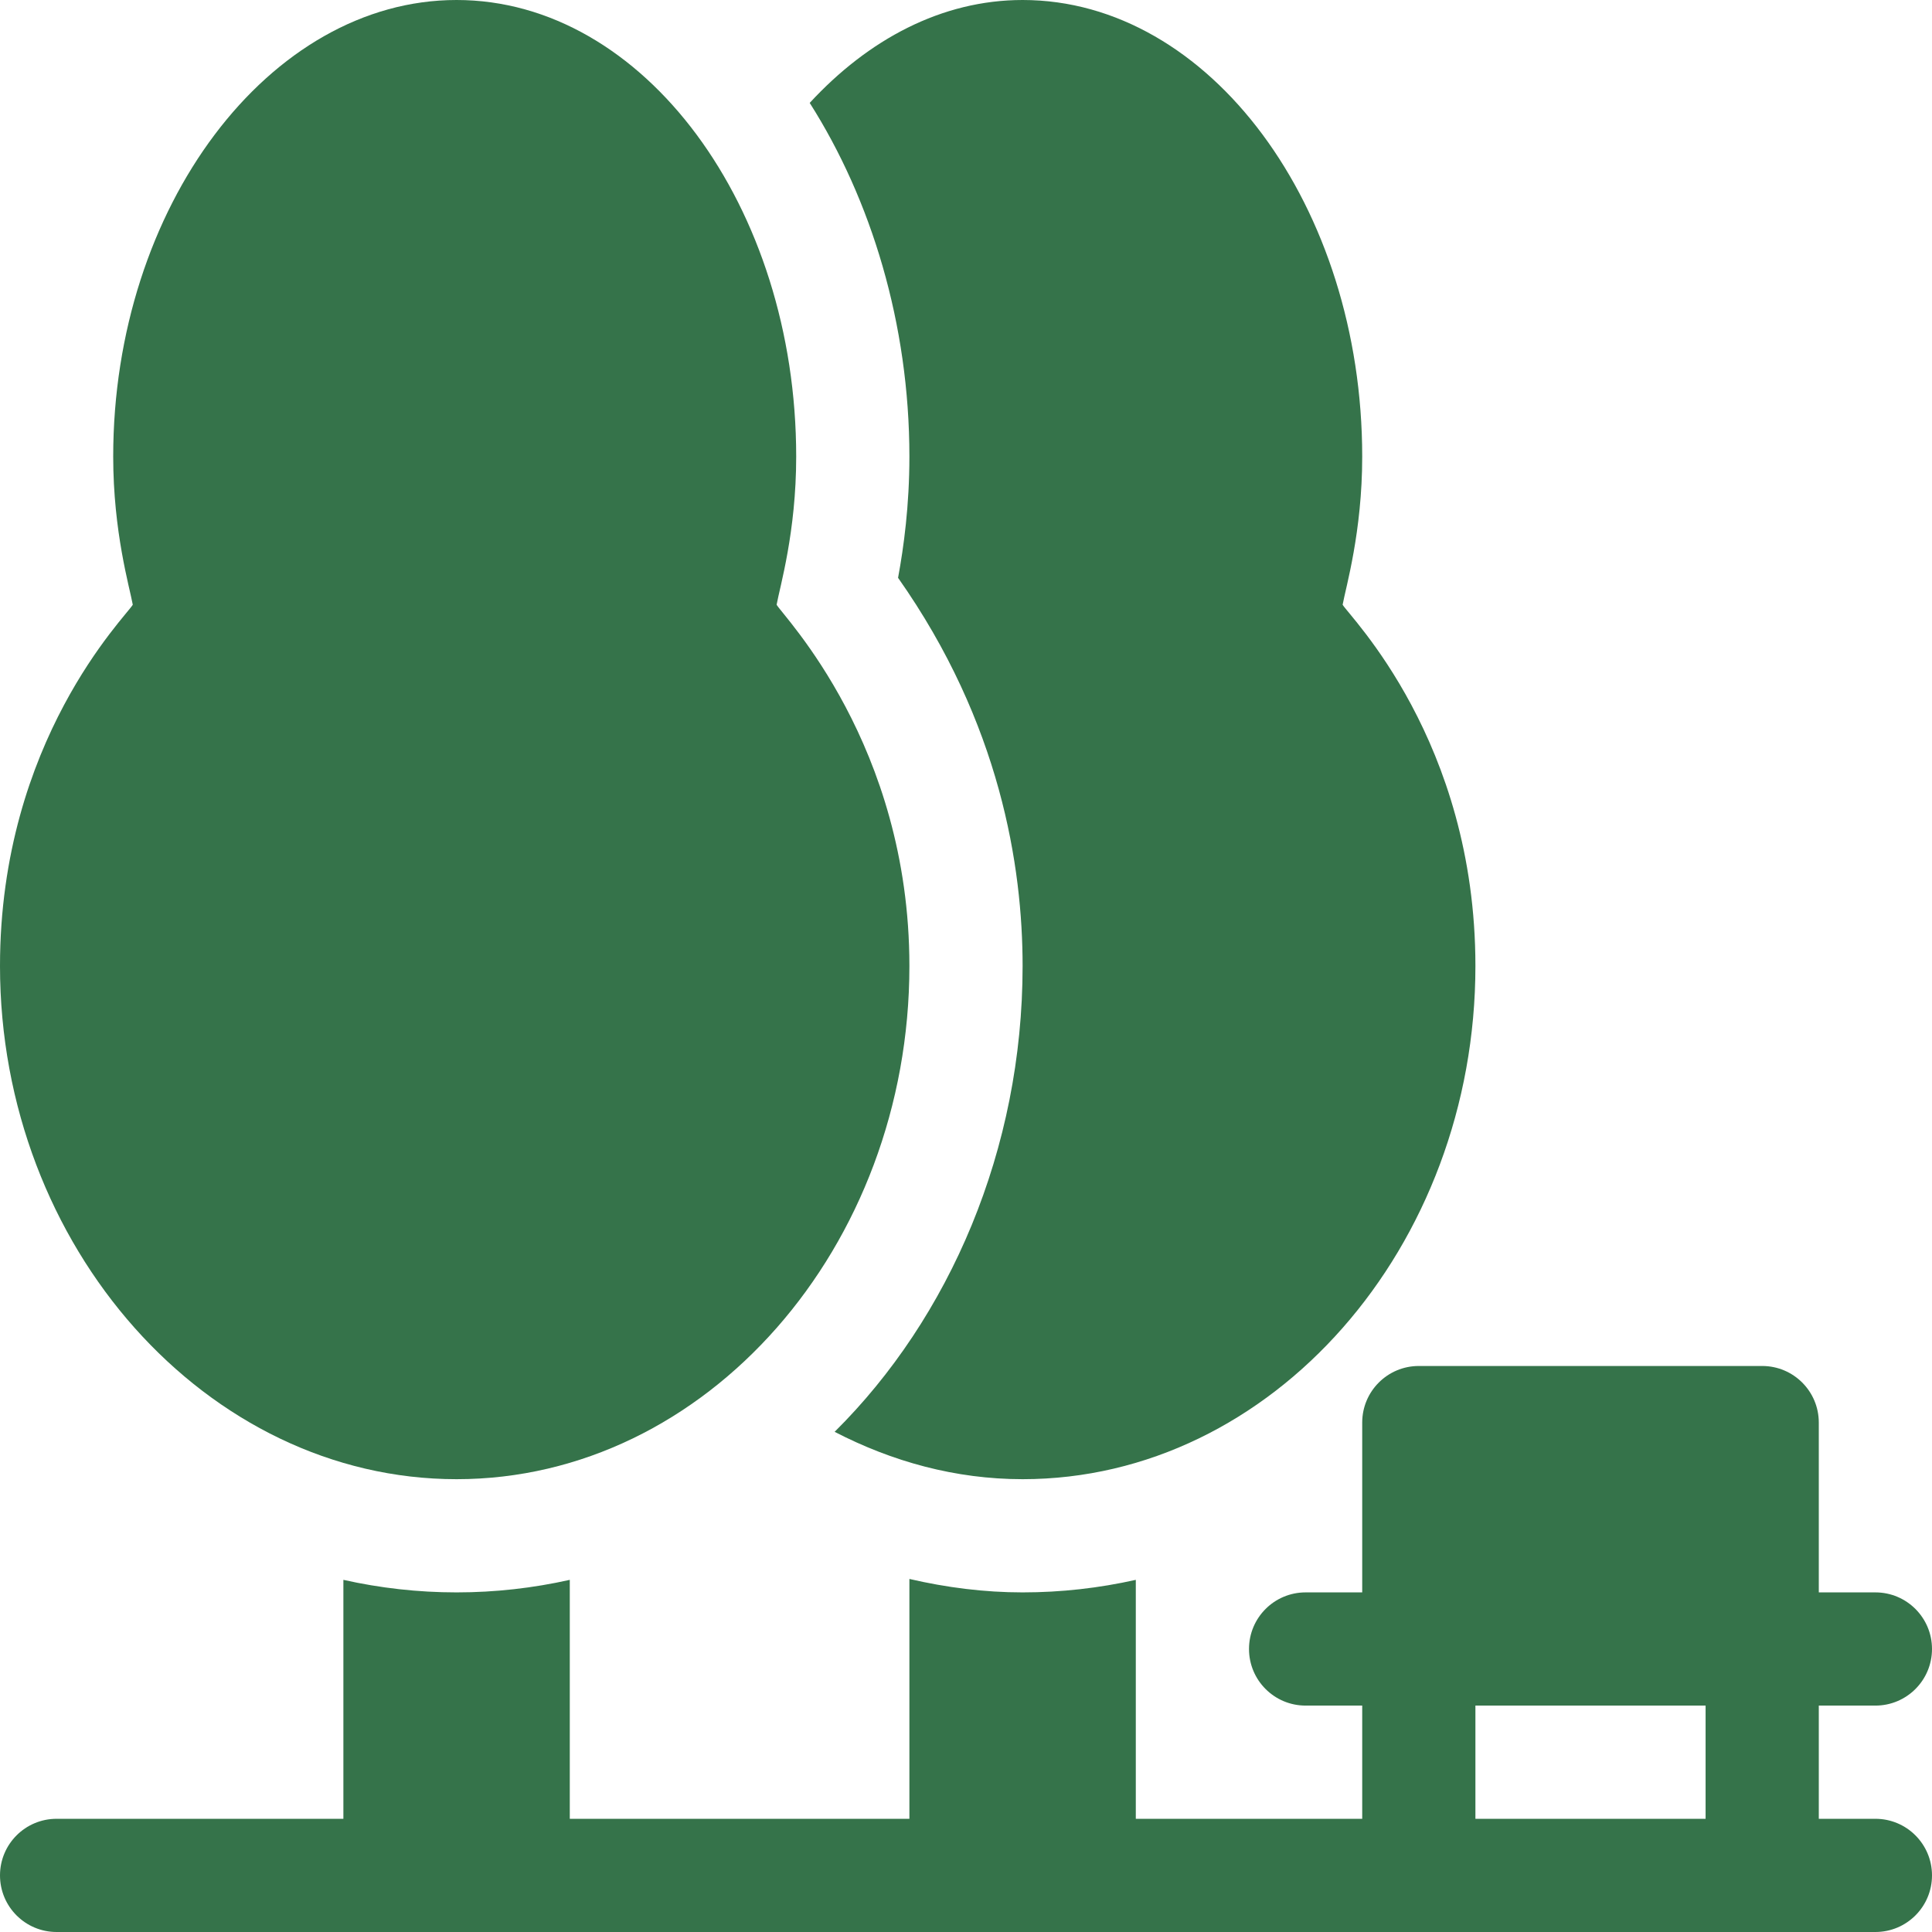 <?xml version="1.0" encoding="UTF-8"?>
<svg width="512px" height="512px" viewBox="0 0 512 512" version="1.1" xmlns="http://www.w3.org/2000/svg" xmlns:xlink="http://www.w3.org/1999/xlink">
    <title>Untitled 9</title>
    <g id="Page-1" stroke="none" stroke-width="1" fill="none" fill-rule="evenodd">
        <g id="tree" fill="#35734A" fill-rule="nonzero">
            <path d="M121,392 C187.168,392 241,330.441 241,256 C241,197.328 207.523,163.285 205.812,160.258 C206.672,155.5 211,141.012 211,121 C211,54.832 170.629,0 121,0 C71.371,0 30,54.832 30,121 C30,140.988 34.352,155.645 35.188,160.258 C33.492,163.258 0,196.254 0,256 C0,330.441 54.832,392 121,392 Z" id="Path"></path>
            <path d="M15,512 L497,512 C505.289,512 512,505.289 512,497 C512,488.711 505.289,482 497,482 L482,482 L482,452 L497,452 C505.289,452 512,445.289 512,437 C512,428.711 505.289,422 497,422 L482,422 L482,377 C482,368.711 475.289,362 467,362 L376,362 C367.711,362 361,368.711 361,377 L361,422 L346,422 C337.711,422 331,428.711 331,437 C331,445.289 337.711,452 346,452 L361,452 L361,482 L301,482 L301,418.676 C291.305,420.848 281.273,422 271,422 C260.883,422 250.875,420.727 241,418.438 L241,482 L151,482 L151,418.676 C141.305,420.848 131.273,422 121,422 C110.727,422 100.695,420.848 91,418.676 L91,482 L15,482 C6.711,482 0,488.711 0,497 C0,505.289 6.711,512 15,512 Z M391,452 L452,452 L452,482 L391,482 L391,452 Z" id="Shape"></path>
            <path d="M237.996,153.125 C265.141,191.648 271,229.75 271,256 C271,304.602 251.684,349.227 221.184,379.449 C236.402,387.32 253.18,392 271,392 C337.168,392 391,330.441 391,256 C391,196.254 357.508,163.258 355.812,160.258 C356.648,155.645 361,140.988 361,121 C361,54.832 320.629,0 271,0 C249.535,0 230.066,10.484 214.582,27.27 C230.859,52.875 241,85.832 241,121 C241,133.949 239.508,144.98 237.996,153.125 Z" id="Path"></path>
        </g>
    </g>
</svg>